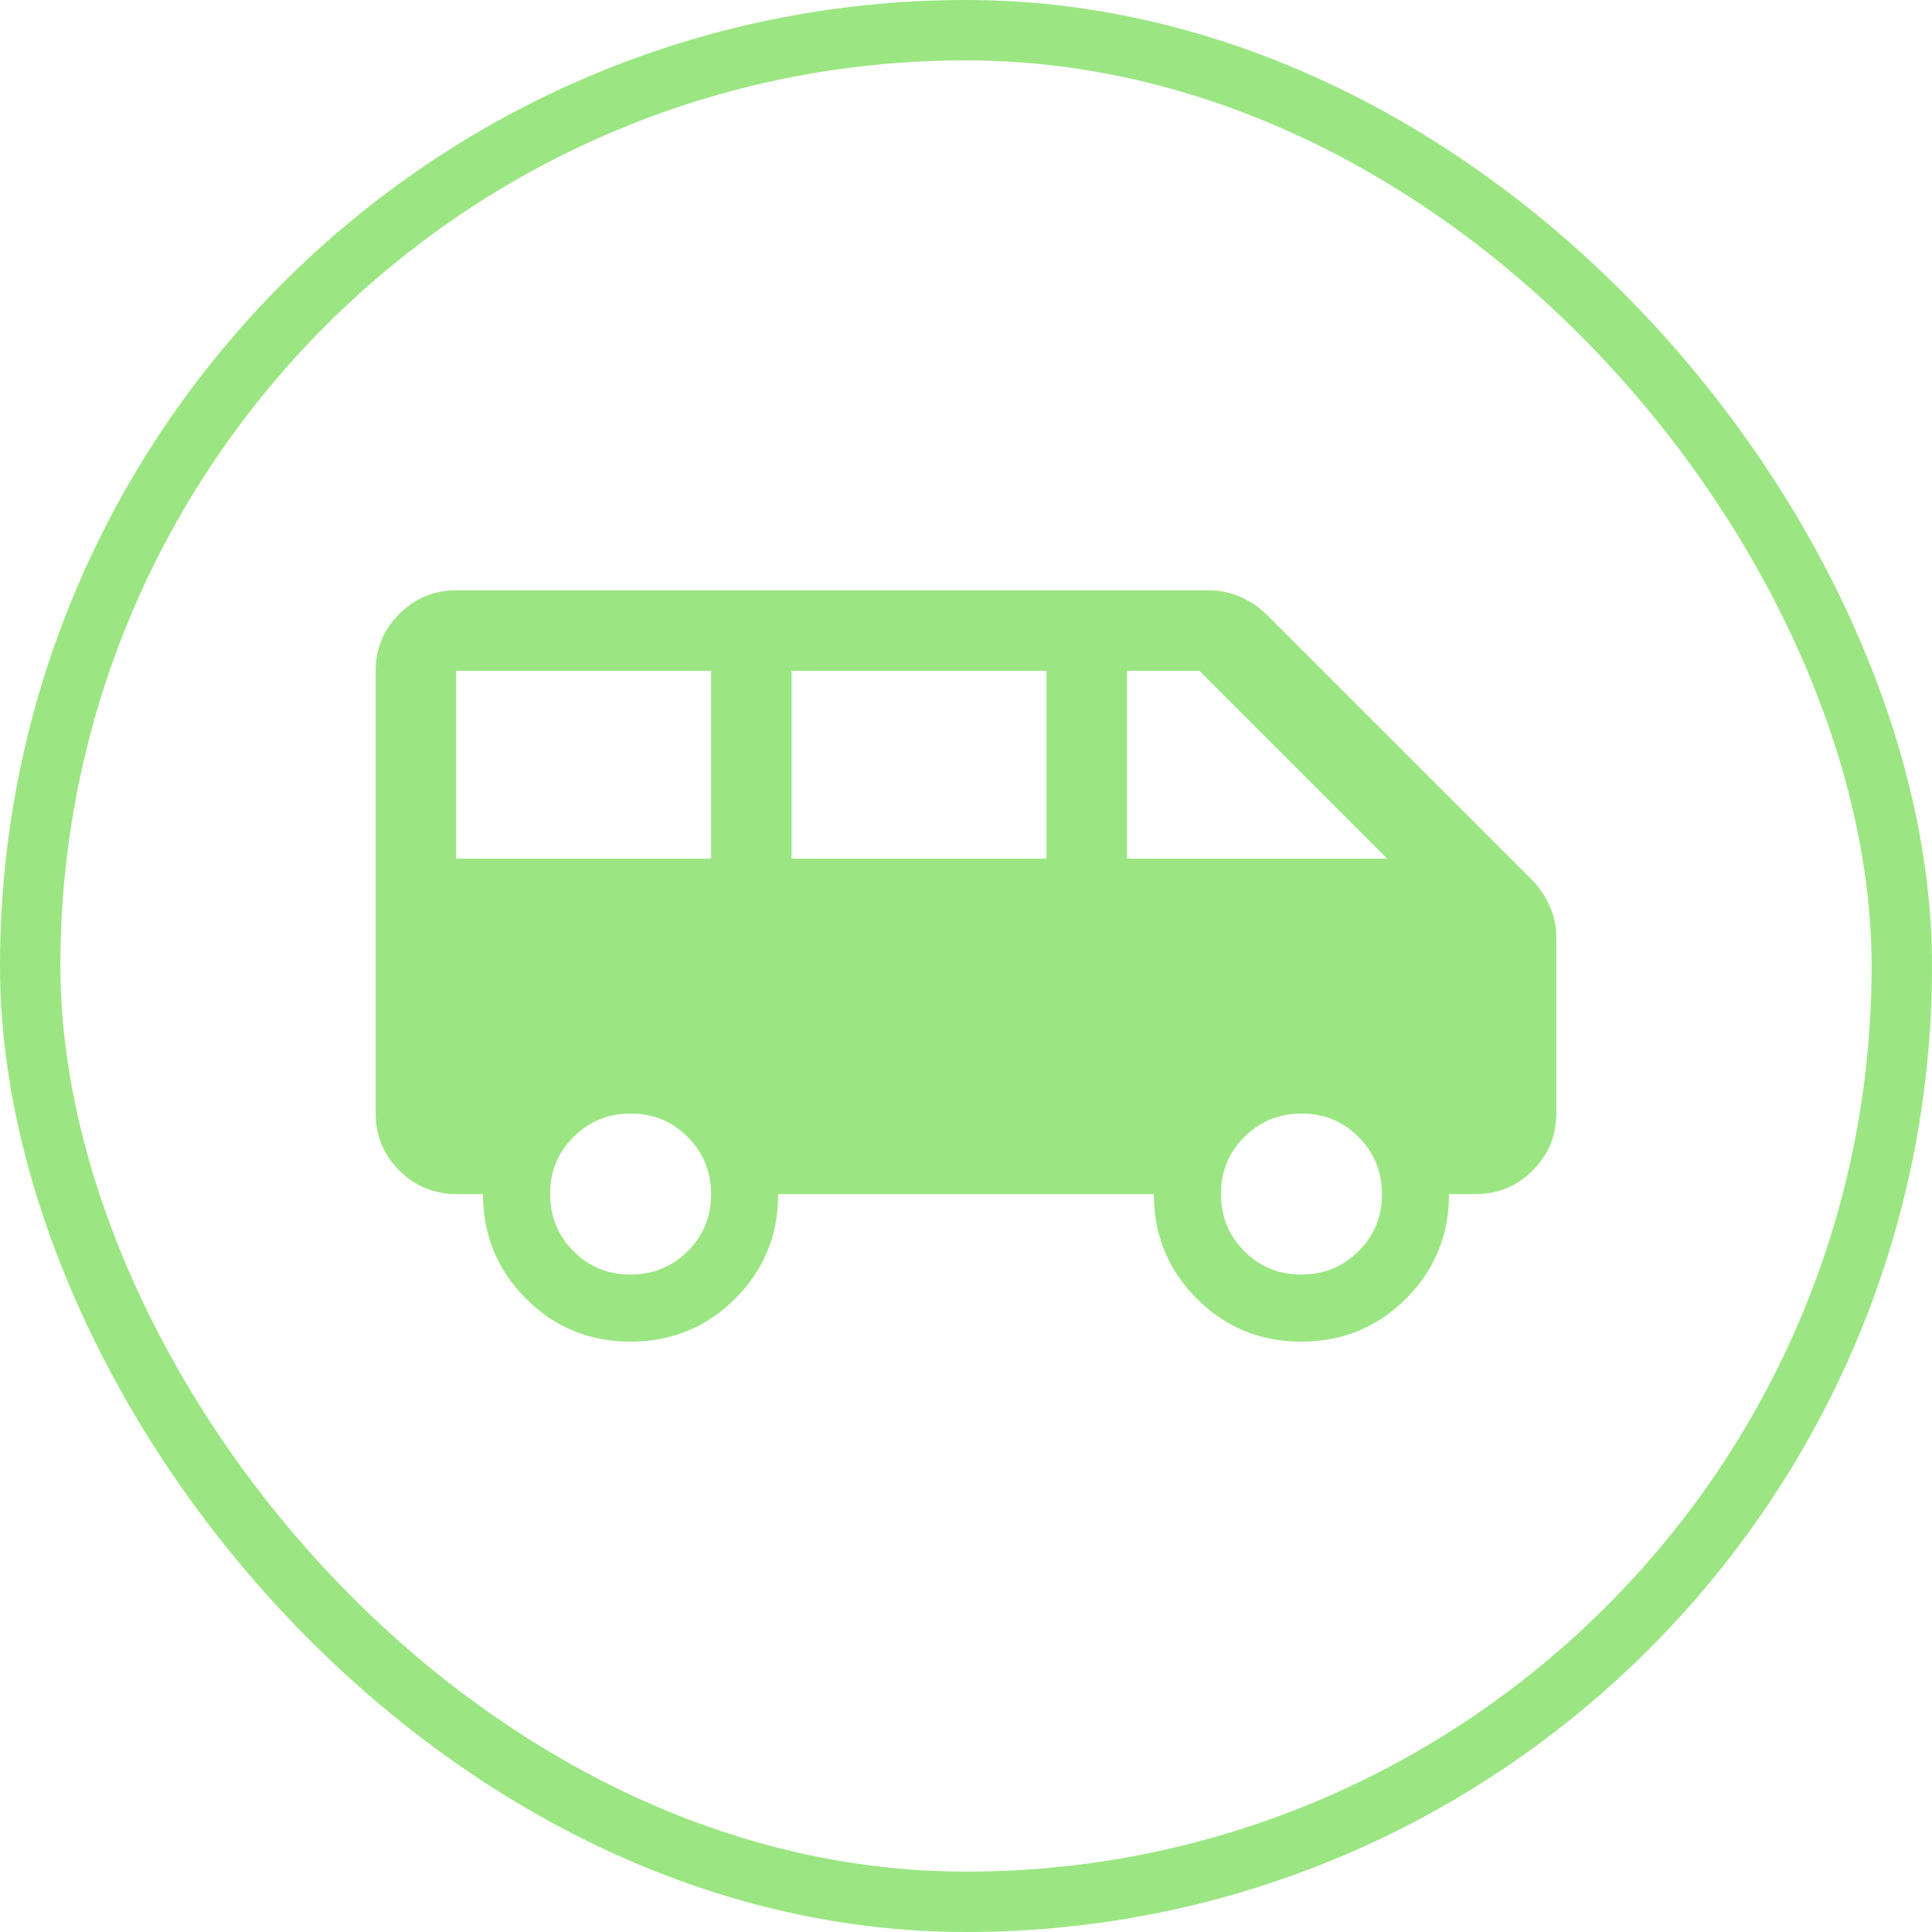 <svg width="48" height="48" viewBox="0 0 48 48" fill="none" xmlns="http://www.w3.org/2000/svg">
<rect x="0.75" y="0.75" width="46.5" height="46.5" rx="23.25" stroke="#9BE682" stroke-width="1.5"/>
<path d="M15.663 33.333C14.643 33.333 13.778 32.977 13.067 32.264C12.356 31.551 12 30.685 12 29.666H11.334C10.784 29.666 10.313 29.471 9.921 29.079C9.529 28.687 9.334 28.216 9.334 27.666V16.666C9.334 16.116 9.529 15.646 9.921 15.254C10.313 14.862 10.784 14.666 11.334 14.666H30.034C30.31 14.666 30.573 14.722 30.824 14.833C31.075 14.944 31.289 15.089 31.467 15.267L38.067 21.866C38.245 22.044 38.389 22.259 38.5 22.509C38.611 22.76 38.667 23.023 38.667 23.3V27.666C38.667 28.216 38.471 28.687 38.08 29.079C37.688 29.471 37.217 29.666 36.667 29.666H36C36 30.689 35.643 31.555 34.929 32.267C34.216 32.978 33.349 33.333 32.33 33.333C31.31 33.333 30.445 32.977 29.733 32.264C29.022 31.551 28.667 30.685 28.667 29.666H19.334C19.334 30.689 18.977 31.555 18.263 32.267C17.549 32.978 16.682 33.333 15.663 33.333ZM28 21.333H34.467L29.8 16.666H28V21.333ZM19.667 21.333H26V16.666H19.667V21.333ZM11.334 21.333H17.667V16.666H11.334V21.333ZM15.662 31.666C16.221 31.666 16.695 31.474 17.084 31.088C17.472 30.702 17.667 30.23 17.667 29.671C17.667 29.113 17.474 28.639 17.088 28.25C16.702 27.861 16.23 27.666 15.671 27.666C15.113 27.666 14.639 27.859 14.25 28.245C13.861 28.631 13.667 29.103 13.667 29.662C13.667 30.221 13.86 30.694 14.245 31.083C14.631 31.472 15.104 31.666 15.662 31.666ZM32.329 31.666C32.888 31.666 33.361 31.474 33.75 31.088C34.139 30.702 34.334 30.23 34.334 29.671C34.334 29.113 34.141 28.639 33.755 28.25C33.369 27.861 32.897 27.666 32.338 27.666C31.779 27.666 31.306 27.859 30.917 28.245C30.528 28.631 30.334 29.103 30.334 29.662C30.334 30.221 30.526 30.694 30.912 31.083C31.298 31.472 31.77 31.666 32.329 31.666Z" fill="#9BE682"/>
</svg>
